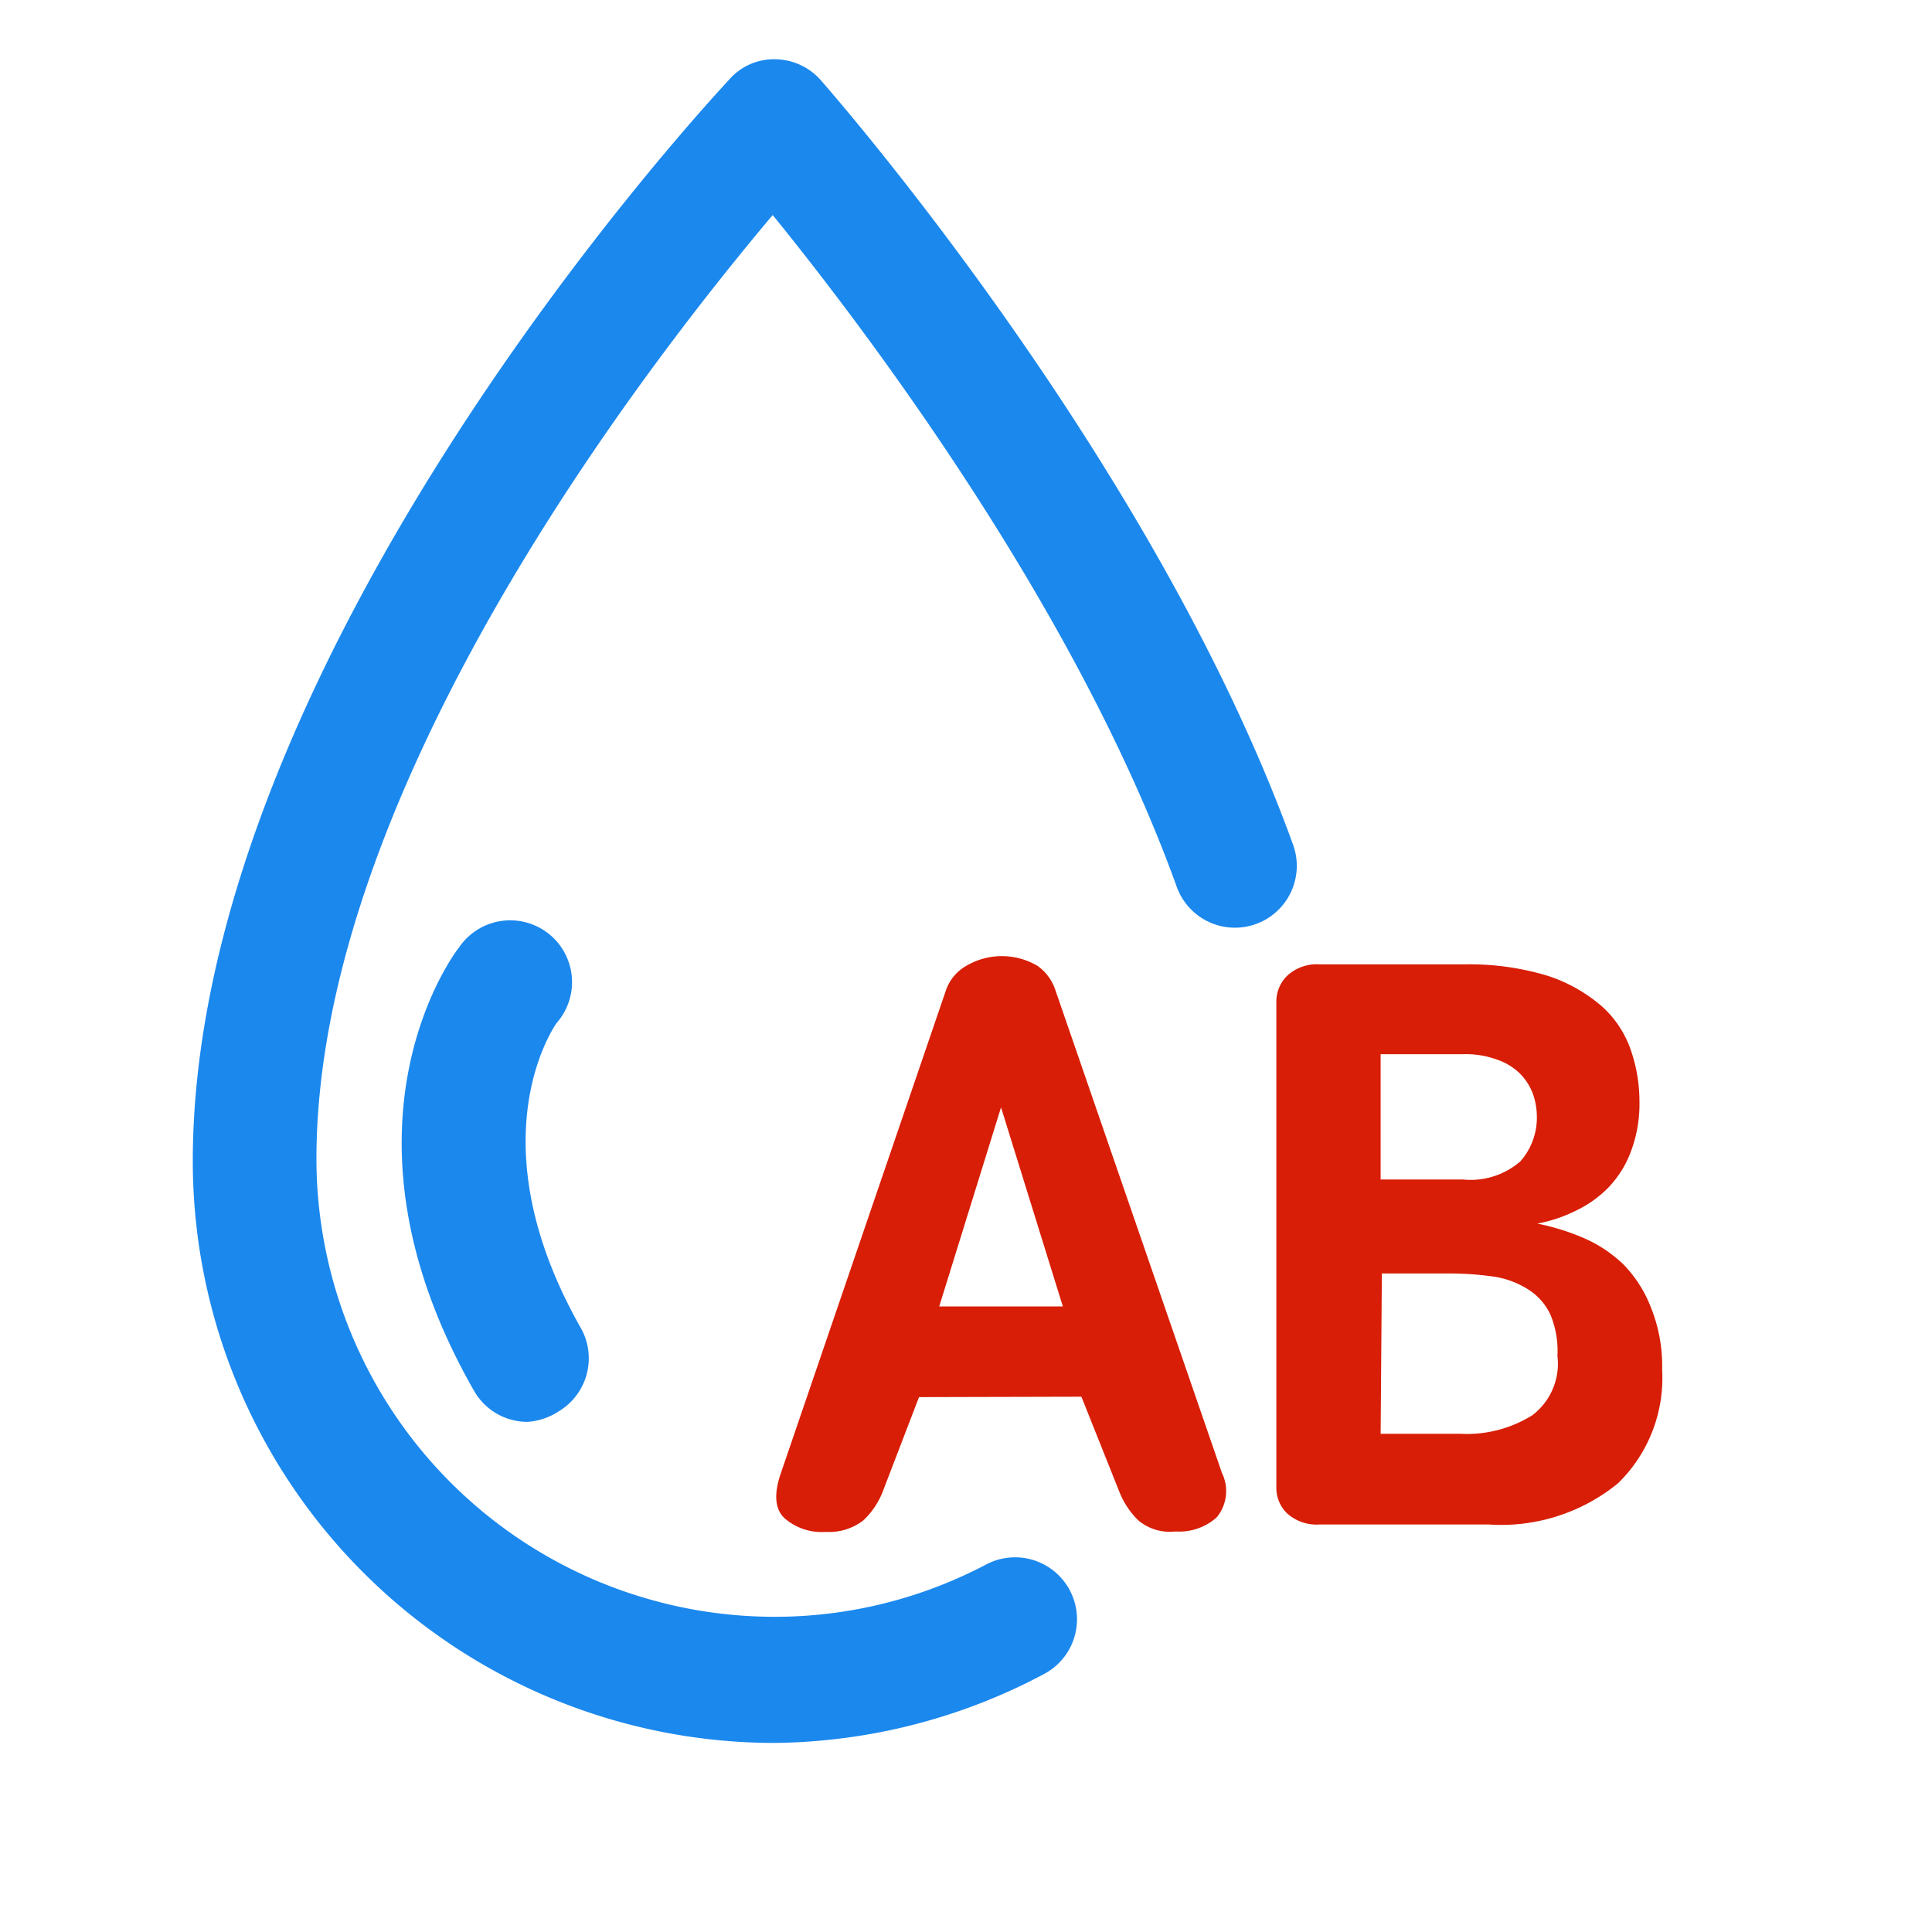 <?xml version="1.0" standalone="no"?><!DOCTYPE svg PUBLIC "-//W3C//DTD SVG 1.1//EN" "http://www.w3.org/Graphics/SVG/1.1/DTD/svg11.dtd"><svg t="1659060099007" class="icon" viewBox="0 0 1024 1024" version="1.1" xmlns="http://www.w3.org/2000/svg" p-id="2463" data-spm-anchor-id="a313x.7781069.0.i5" xmlns:xlink="http://www.w3.org/1999/xlink" width="200" height="200"><defs><style type="text/css">@font-face { font-family: feedback-iconfont; src: url("//at.alicdn.com/t/font_1031158_u69w8yhxdu.woff2?t=1630033759944") format("woff2"), url("//at.alicdn.com/t/font_1031158_u69w8yhxdu.woff?t=1630033759944") format("woff"), url("//at.alicdn.com/t/font_1031158_u69w8yhxdu.ttf?t=1630033759944") format("truetype"); }
</style></defs><path d="M410.201 923.785a308.456 308.456 0 0 1-308.019-308.238c0-266.732 272.411-560.551 283.989-573.003A31.457 31.457 0 0 1 410.638 31.403a32.768 32.768 0 0 1 24.248 10.923c7.209 8.301 177.166 202.506 250.566 405.668a32.768 32.768 0 0 1-61.822 21.845c-53.303-147.893-164.932-295.349-214.084-355.86-65.536 77.769-241.828 303.65-241.828 500.258a242.92 242.92 0 0 0 242.483 242.702 240.299 240.299 0 0 0 112.503-27.744 32.768 32.768 0 0 1 30.583 58.109 309.985 309.985 0 0 1-143.087 36.482z" fill="#1b88ee" p-id="2464" data-spm-anchor-id="a313x.7781069.0.i1" class=""></path><path d="M487.096 740.502L468.309 789.436a41.943 41.943 0 0 1-10.704 16.384 29.71 29.71 0 0 1-19.879 6.117 29.928 29.928 0 0 1-21.845-7.209c-5.243-4.806-5.898-13.107-1.748-24.685l87.381-255.59A23.811 23.811 0 0 1 512 512a37.137 37.137 0 0 1 38.011 0 25.559 25.559 0 0 1 9.175 12.233l88.474 256.464a21.845 21.845 0 0 1-2.84 23.593 29.928 29.928 0 0 1-21.845 7.427 25.996 25.996 0 0 1-19.661-5.898 43.691 43.691 0 0 1-9.83-14.636l-20.316-50.9z m76.24-48.06l-32.768-105.513-32.768 105.513zM814.776 648.533a121.679 121.679 0 0 1 23.593 7.209 71.434 71.434 0 0 1 21.845 14.199 67.065 67.065 0 0 1 14.855 23.156 82.794 82.794 0 0 1 5.898 32.768 77.988 77.988 0 0 1-23.375 60.293 97.867 97.867 0 0 1-68.594 21.845h-89.566a23.375 23.375 0 0 1-17.258-5.898 18.787 18.787 0 0 1-5.68-13.107V530.35a19.005 19.005 0 0 1 5.898-13.326 23.156 23.156 0 0 1 17.039-5.898h77.332a142.868 142.868 0 0 1 43.691 6.117 83.231 83.231 0 0 1 28.617 16.166 55.05 55.05 0 0 1 15.292 23.156 83.231 83.231 0 0 1 4.588 27.307 71.871 71.871 0 0 1-4.369 25.996 55.487 55.487 0 0 1-11.578 19.005 59.856 59.856 0 0 1-17.476 12.67 76.896 76.896 0 0 1-20.753 6.991z m-83.012-23.375h43.691a40.195 40.195 0 0 0 30.365-9.612 34.953 34.953 0 0 0 8.738-24.03 36.7 36.7 0 0 0-2.185-12.015 29.928 29.928 0 0 0-6.772-10.486 32.113 32.113 0 0 0-12.233-7.427 48.06 48.06 0 0 0-17.913-2.84h-43.691z m0 134.786H774.144a65.536 65.536 0 0 0 38.011-9.83 34.297 34.297 0 0 0 13.326-31.457 50.244 50.244 0 0 0-3.714-21.845 31.457 31.457 0 0 0-11.36-13.107 46.967 46.967 0 0 0-18.132-6.991 166.68 166.68 0 0 0-24.904-1.748h-34.953z" fill="#d81e06" p-id="2465" data-spm-anchor-id="a313x.7781069.0.i2" class="selected"></path><path d="M279.566 753.609a32.55 32.55 0 0 1-28.399-16.602c-79.517-139.155-10.923-231.124-7.864-234.837a32.768 32.768 0 1 1 51.773 39.977c-1.529 2.185-43.691 62.696 13.107 162.311a32.768 32.768 0 0 1-12.233 43.691 34.079 34.079 0 0 1-16.384 5.461z" fill="#1b88ee" p-id="2466"></path></svg>